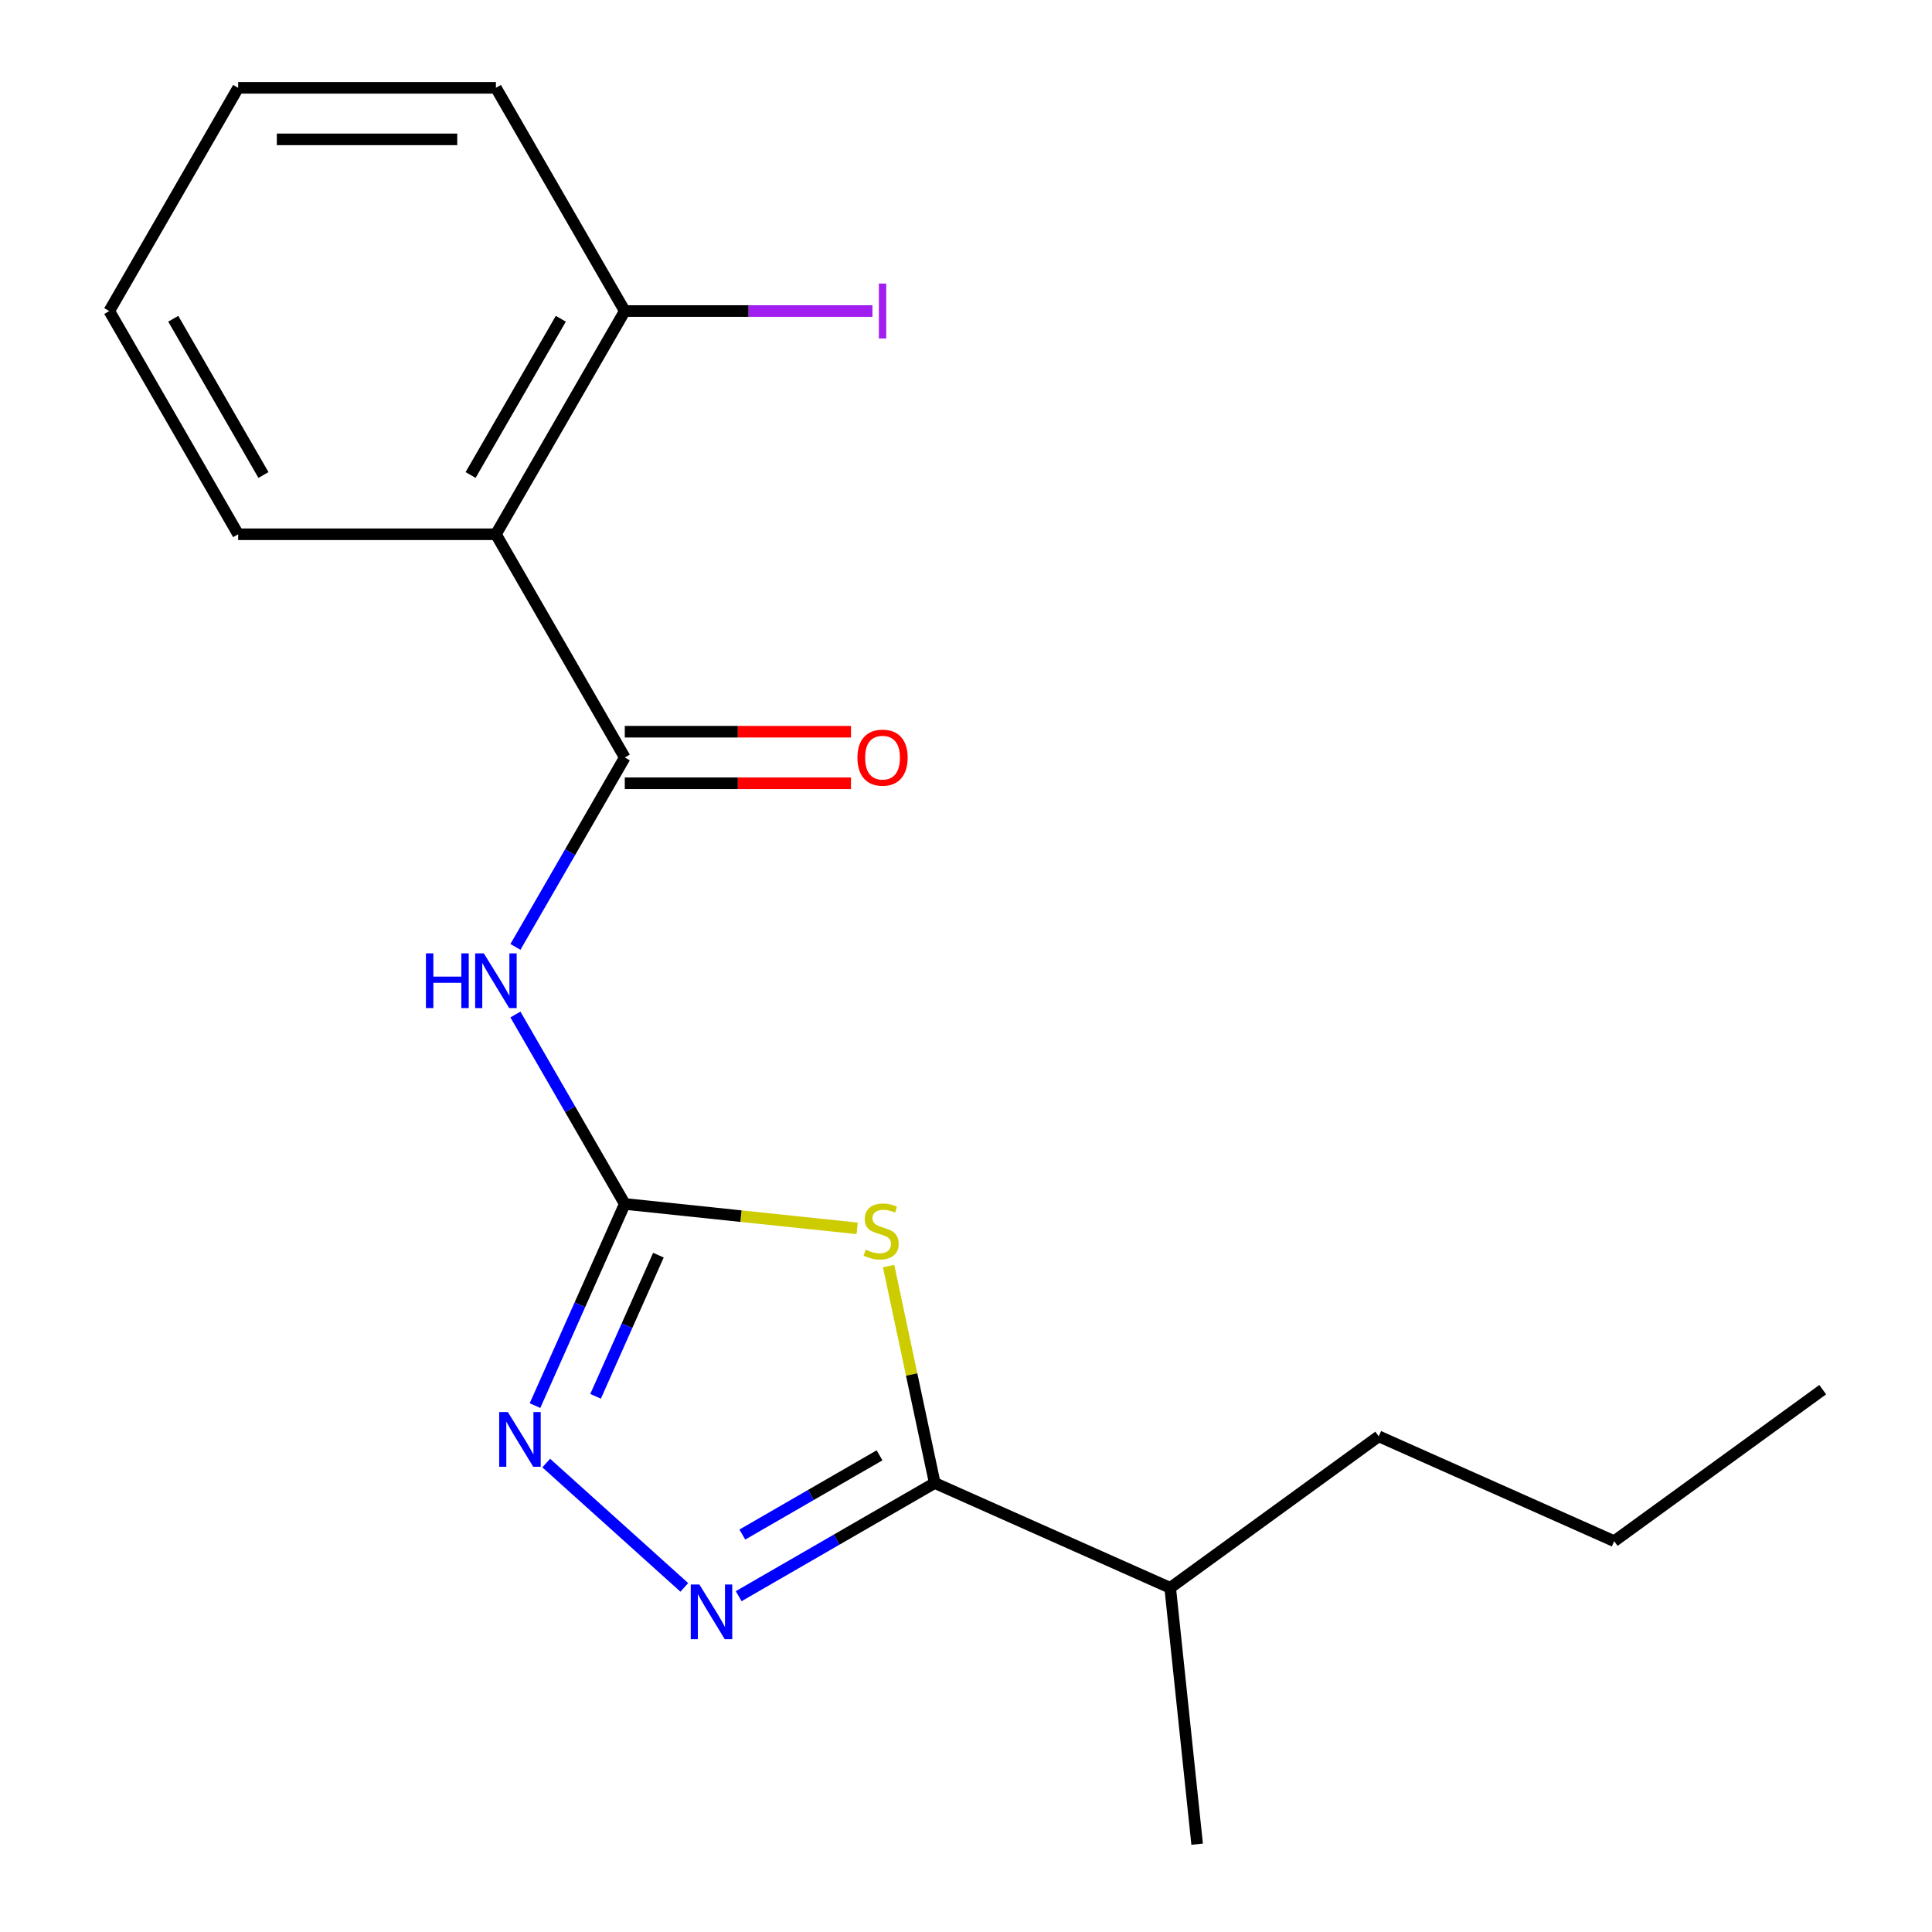 <?xml version='1.0' encoding='iso-8859-1'?>
<svg version='1.1' baseProfile='full'
              xmlns='http://www.w3.org/2000/svg'
                      xmlns:rdkit='http://www.rdkit.org/xml'
                      xmlns:xlink='http://www.w3.org/1999/xlink'
                  xml:space='preserve'
width='1000px' height='1000px' viewBox='0 0 1000 1000'>
<!-- END OF HEADER -->
<rect style='opacity:1.0;fill:#FFFFFF;stroke:none' width='1000' height='1000' x='0' y='0'> </rect>
<path class='bond-0' d='M 443.657,635.795 L 383.523,629.474' style='fill:none;fill-rule:evenodd;stroke:#CCCC00;stroke-width:6px;stroke-linecap:butt;stroke-linejoin:miter;stroke-opacity:1' />
<path class='bond-0' d='M 383.523,629.474 L 323.389,623.154' style='fill:none;fill-rule:evenodd;stroke:#000000;stroke-width:6px;stroke-linecap:butt;stroke-linejoin:miter;stroke-opacity:1' />
<path class='bond-2' d='M 459.944,655.315 L 471.878,711.456' style='fill:none;fill-rule:evenodd;stroke:#CCCC00;stroke-width:6px;stroke-linecap:butt;stroke-linejoin:miter;stroke-opacity:1' />
<path class='bond-2' d='M 471.878,711.456 L 483.811,767.598' style='fill:none;fill-rule:evenodd;stroke:#000000;stroke-width:6px;stroke-linecap:butt;stroke-linejoin:miter;stroke-opacity:1' />
<path class='bond-4' d='M 323.389,623.154 L 295.086,574.132' style='fill:none;fill-rule:evenodd;stroke:#000000;stroke-width:6px;stroke-linecap:butt;stroke-linejoin:miter;stroke-opacity:1' />
<path class='bond-4' d='M 295.086,574.132 L 266.783,525.109' style='fill:none;fill-rule:evenodd;stroke:#0000FF;stroke-width:6px;stroke-linecap:butt;stroke-linejoin:miter;stroke-opacity:1' />
<path class='bond-5' d='M 323.389,623.154 L 300.152,675.346' style='fill:none;fill-rule:evenodd;stroke:#000000;stroke-width:6px;stroke-linecap:butt;stroke-linejoin:miter;stroke-opacity:1' />
<path class='bond-5' d='M 300.152,675.346 L 276.914,727.538' style='fill:none;fill-rule:evenodd;stroke:#0000FF;stroke-width:6px;stroke-linecap:butt;stroke-linejoin:miter;stroke-opacity:1' />
<path class='bond-5' d='M 340.794,649.664 L 324.528,686.199' style='fill:none;fill-rule:evenodd;stroke:#000000;stroke-width:6px;stroke-linecap:butt;stroke-linejoin:miter;stroke-opacity:1' />
<path class='bond-5' d='M 324.528,686.199 L 308.262,722.733' style='fill:none;fill-rule:evenodd;stroke:#0000FF;stroke-width:6px;stroke-linecap:butt;stroke-linejoin:miter;stroke-opacity:1' />
<path class='bond-1' d='M 382.346,826.179 L 433.079,796.888' style='fill:none;fill-rule:evenodd;stroke:#0000FF;stroke-width:6px;stroke-linecap:butt;stroke-linejoin:miter;stroke-opacity:1' />
<path class='bond-1' d='M 433.079,796.888 L 483.811,767.598' style='fill:none;fill-rule:evenodd;stroke:#000000;stroke-width:6px;stroke-linecap:butt;stroke-linejoin:miter;stroke-opacity:1' />
<path class='bond-1' d='M 384.225,794.284 L 419.737,773.78' style='fill:none;fill-rule:evenodd;stroke:#0000FF;stroke-width:6px;stroke-linecap:butt;stroke-linejoin:miter;stroke-opacity:1' />
<path class='bond-1' d='M 419.737,773.78 L 455.25,753.277' style='fill:none;fill-rule:evenodd;stroke:#000000;stroke-width:6px;stroke-linecap:butt;stroke-linejoin:miter;stroke-opacity:1' />
<path class='bond-19' d='M 354.196,821.631 L 282.727,757.281' style='fill:none;fill-rule:evenodd;stroke:#0000FF;stroke-width:6px;stroke-linecap:butt;stroke-linejoin:miter;stroke-opacity:1' />
<path class='bond-9' d='M 483.811,767.598 L 605.691,821.862' style='fill:none;fill-rule:evenodd;stroke:#000000;stroke-width:6px;stroke-linecap:butt;stroke-linejoin:miter;stroke-opacity:1' />
<path class='bond-3' d='M 323.389,392.074 L 295.086,441.096' style='fill:none;fill-rule:evenodd;stroke:#000000;stroke-width:6px;stroke-linecap:butt;stroke-linejoin:miter;stroke-opacity:1' />
<path class='bond-3' d='M 295.086,441.096 L 266.783,490.119' style='fill:none;fill-rule:evenodd;stroke:#0000FF;stroke-width:6px;stroke-linecap:butt;stroke-linejoin:miter;stroke-opacity:1' />
<path class='bond-6' d='M 323.389,392.074 L 256.682,276.534' style='fill:none;fill-rule:evenodd;stroke:#000000;stroke-width:6px;stroke-linecap:butt;stroke-linejoin:miter;stroke-opacity:1' />
<path class='bond-8' d='M 323.389,405.416 L 381.929,405.416' style='fill:none;fill-rule:evenodd;stroke:#000000;stroke-width:6px;stroke-linecap:butt;stroke-linejoin:miter;stroke-opacity:1' />
<path class='bond-8' d='M 381.929,405.416 L 440.468,405.416' style='fill:none;fill-rule:evenodd;stroke:#FF0000;stroke-width:6px;stroke-linecap:butt;stroke-linejoin:miter;stroke-opacity:1' />
<path class='bond-8' d='M 323.389,378.733 L 381.929,378.733' style='fill:none;fill-rule:evenodd;stroke:#000000;stroke-width:6px;stroke-linecap:butt;stroke-linejoin:miter;stroke-opacity:1' />
<path class='bond-8' d='M 381.929,378.733 L 440.468,378.733' style='fill:none;fill-rule:evenodd;stroke:#FF0000;stroke-width:6px;stroke-linecap:butt;stroke-linejoin:miter;stroke-opacity:1' />
<path class='bond-7' d='M 256.682,276.534 L 323.389,160.994' style='fill:none;fill-rule:evenodd;stroke:#000000;stroke-width:6px;stroke-linecap:butt;stroke-linejoin:miter;stroke-opacity:1' />
<path class='bond-7' d='M 243.58,245.862 L 290.275,164.984' style='fill:none;fill-rule:evenodd;stroke:#000000;stroke-width:6px;stroke-linecap:butt;stroke-linejoin:miter;stroke-opacity:1' />
<path class='bond-11' d='M 256.682,276.534 L 123.268,276.534' style='fill:none;fill-rule:evenodd;stroke:#000000;stroke-width:6px;stroke-linecap:butt;stroke-linejoin:miter;stroke-opacity:1' />
<path class='bond-10' d='M 323.389,160.994 L 387.479,160.994' style='fill:none;fill-rule:evenodd;stroke:#000000;stroke-width:6px;stroke-linecap:butt;stroke-linejoin:miter;stroke-opacity:1' />
<path class='bond-10' d='M 387.479,160.994 L 451.568,160.994' style='fill:none;fill-rule:evenodd;stroke:#A01EEF;stroke-width:6px;stroke-linecap:butt;stroke-linejoin:miter;stroke-opacity:1' />
<path class='bond-12' d='M 323.389,160.994 L 256.682,45.455' style='fill:none;fill-rule:evenodd;stroke:#000000;stroke-width:6px;stroke-linecap:butt;stroke-linejoin:miter;stroke-opacity:1' />
<path class='bond-13' d='M 605.691,821.862 L 713.625,743.444' style='fill:none;fill-rule:evenodd;stroke:#000000;stroke-width:6px;stroke-linecap:butt;stroke-linejoin:miter;stroke-opacity:1' />
<path class='bond-14' d='M 605.691,821.862 L 619.636,954.545' style='fill:none;fill-rule:evenodd;stroke:#000000;stroke-width:6px;stroke-linecap:butt;stroke-linejoin:miter;stroke-opacity:1' />
<path class='bond-16' d='M 123.268,276.534 L 56.562,160.994' style='fill:none;fill-rule:evenodd;stroke:#000000;stroke-width:6px;stroke-linecap:butt;stroke-linejoin:miter;stroke-opacity:1' />
<path class='bond-16' d='M 136.37,245.862 L 89.675,164.984' style='fill:none;fill-rule:evenodd;stroke:#000000;stroke-width:6px;stroke-linecap:butt;stroke-linejoin:miter;stroke-opacity:1' />
<path class='bond-20' d='M 256.682,45.455 L 123.268,45.455' style='fill:none;fill-rule:evenodd;stroke:#000000;stroke-width:6px;stroke-linecap:butt;stroke-linejoin:miter;stroke-opacity:1' />
<path class='bond-20' d='M 236.67,72.137 L 143.281,72.137' style='fill:none;fill-rule:evenodd;stroke:#000000;stroke-width:6px;stroke-linecap:butt;stroke-linejoin:miter;stroke-opacity:1' />
<path class='bond-15' d='M 713.625,743.444 L 835.504,797.708' style='fill:none;fill-rule:evenodd;stroke:#000000;stroke-width:6px;stroke-linecap:butt;stroke-linejoin:miter;stroke-opacity:1' />
<path class='bond-17' d='M 835.504,797.708 L 943.439,719.289' style='fill:none;fill-rule:evenodd;stroke:#000000;stroke-width:6px;stroke-linecap:butt;stroke-linejoin:miter;stroke-opacity:1' />
<path class='bond-18' d='M 56.562,160.994 L 123.268,45.455' style='fill:none;fill-rule:evenodd;stroke:#000000;stroke-width:6px;stroke-linecap:butt;stroke-linejoin:miter;stroke-opacity:1' />
<path  class='atom-0' d='M 448.072 646.819
Q 448.392 646.939, 449.712 647.499
Q 451.032 648.059, 452.472 648.419
Q 453.952 648.739, 455.392 648.739
Q 458.072 648.739, 459.632 647.459
Q 461.192 646.139, 461.192 643.859
Q 461.192 642.299, 460.392 641.339
Q 459.632 640.379, 458.432 639.859
Q 457.232 639.339, 455.232 638.739
Q 452.712 637.979, 451.192 637.259
Q 449.712 636.539, 448.632 635.019
Q 447.592 633.499, 447.592 630.939
Q 447.592 627.379, 449.992 625.179
Q 452.432 622.979, 457.232 622.979
Q 460.512 622.979, 464.232 624.539
L 463.312 627.619
Q 459.912 626.219, 457.352 626.219
Q 454.592 626.219, 453.072 627.379
Q 451.552 628.499, 451.592 630.459
Q 451.592 631.979, 452.352 632.899
Q 453.152 633.819, 454.272 634.339
Q 455.432 634.859, 457.352 635.459
Q 459.912 636.259, 461.432 637.059
Q 462.952 637.859, 464.032 639.499
Q 465.152 641.099, 465.152 643.859
Q 465.152 647.779, 462.512 649.899
Q 459.912 651.979, 455.552 651.979
Q 453.032 651.979, 451.112 651.419
Q 449.232 650.899, 446.992 649.979
L 448.072 646.819
' fill='#CCCC00'/>
<path  class='atom-2' d='M 362.011 820.145
L 371.291 835.145
Q 372.211 836.625, 373.691 839.305
Q 375.171 841.985, 375.251 842.145
L 375.251 820.145
L 379.011 820.145
L 379.011 848.465
L 375.131 848.465
L 365.171 832.065
Q 364.011 830.145, 362.771 827.945
Q 361.571 825.745, 361.211 825.065
L 361.211 848.465
L 357.531 848.465
L 357.531 820.145
L 362.011 820.145
' fill='#0000FF'/>
<path  class='atom-5' d='M 220.462 493.454
L 224.302 493.454
L 224.302 505.494
L 238.782 505.494
L 238.782 493.454
L 242.622 493.454
L 242.622 521.774
L 238.782 521.774
L 238.782 508.694
L 224.302 508.694
L 224.302 521.774
L 220.462 521.774
L 220.462 493.454
' fill='#0000FF'/>
<path  class='atom-5' d='M 250.422 493.454
L 259.702 508.454
Q 260.622 509.934, 262.102 512.614
Q 263.582 515.294, 263.662 515.454
L 263.662 493.454
L 267.422 493.454
L 267.422 521.774
L 263.542 521.774
L 253.582 505.374
Q 252.422 503.454, 251.182 501.254
Q 249.982 499.054, 249.622 498.374
L 249.622 521.774
L 245.942 521.774
L 245.942 493.454
L 250.422 493.454
' fill='#0000FF'/>
<path  class='atom-6' d='M 262.865 730.874
L 272.145 745.874
Q 273.065 747.354, 274.545 750.034
Q 276.025 752.714, 276.105 752.874
L 276.105 730.874
L 279.865 730.874
L 279.865 759.194
L 275.985 759.194
L 266.025 742.794
Q 264.865 740.874, 263.625 738.674
Q 262.425 736.474, 262.065 735.794
L 262.065 759.194
L 258.385 759.194
L 258.385 730.874
L 262.865 730.874
' fill='#0000FF'/>
<path  class='atom-9' d='M 443.803 392.154
Q 443.803 385.354, 447.163 381.554
Q 450.523 377.754, 456.803 377.754
Q 463.083 377.754, 466.443 381.554
Q 469.803 385.354, 469.803 392.154
Q 469.803 399.034, 466.403 402.954
Q 463.003 406.834, 456.803 406.834
Q 450.563 406.834, 447.163 402.954
Q 443.803 399.074, 443.803 392.154
M 456.803 403.634
Q 461.123 403.634, 463.443 400.754
Q 465.803 397.834, 465.803 392.154
Q 465.803 386.594, 463.443 383.794
Q 461.123 380.954, 456.803 380.954
Q 452.483 380.954, 450.123 383.754
Q 447.803 386.554, 447.803 392.154
Q 447.803 397.874, 450.123 400.754
Q 452.483 403.634, 456.803 403.634
' fill='#FF0000'/>
<path  class='atom-11' d='M 454.903 146.774
L 458.703 146.774
L 458.703 175.214
L 454.903 175.214
L 454.903 146.774
' fill='#A01EEF'/>
</svg>
